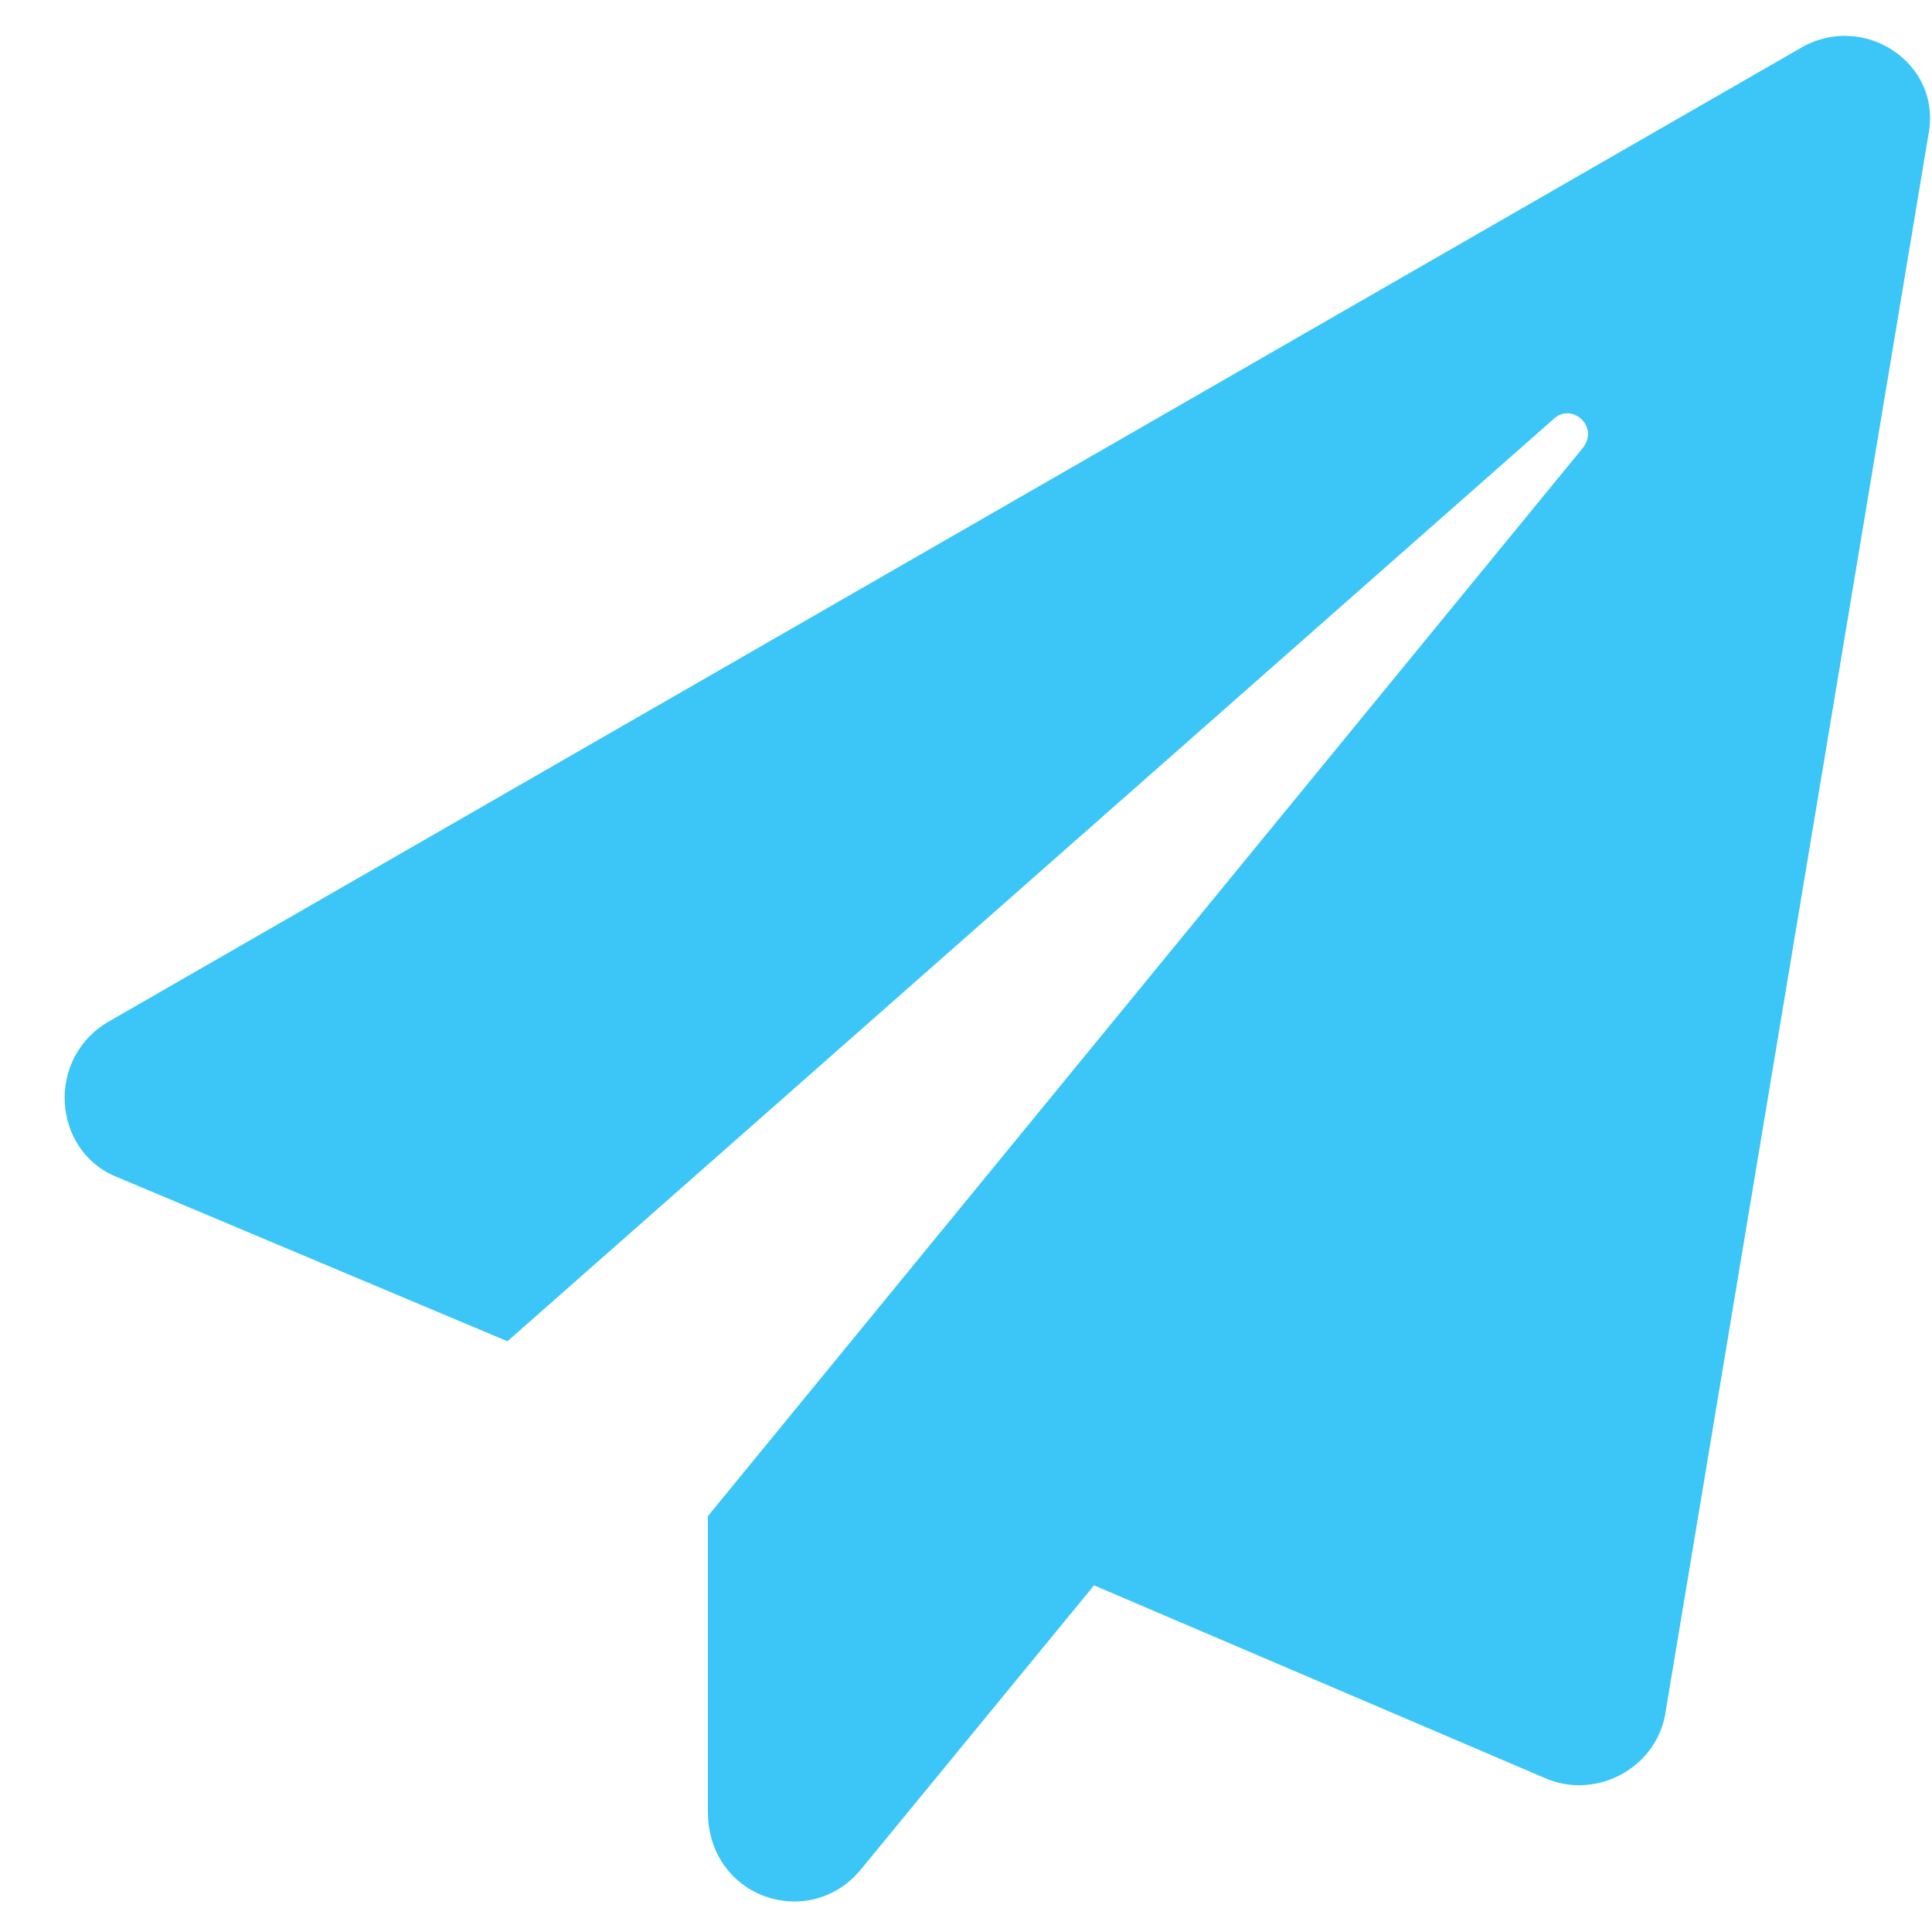 <?xml version="1.0" encoding="UTF-8"?> <svg xmlns="http://www.w3.org/2000/svg" width="29" height="29" viewBox="0 0 29 29" fill="none"><path d="M27.031 0.719L1.656 15.32C0.672 15.867 0.781 17.289 1.766 17.672L7.617 20.133L23.312 6.297C23.586 6.023 24.023 6.406 23.75 6.734L10.625 22.758V27.188C10.625 28.5 12.156 28.992 12.922 28.062L16.422 23.797L23.203 26.695C23.969 27.023 24.898 26.531 25.008 25.656L28.945 2.031C29.164 0.938 27.961 0.172 27.031 0.719Z" fill="#3CC6F7"></path></svg> 